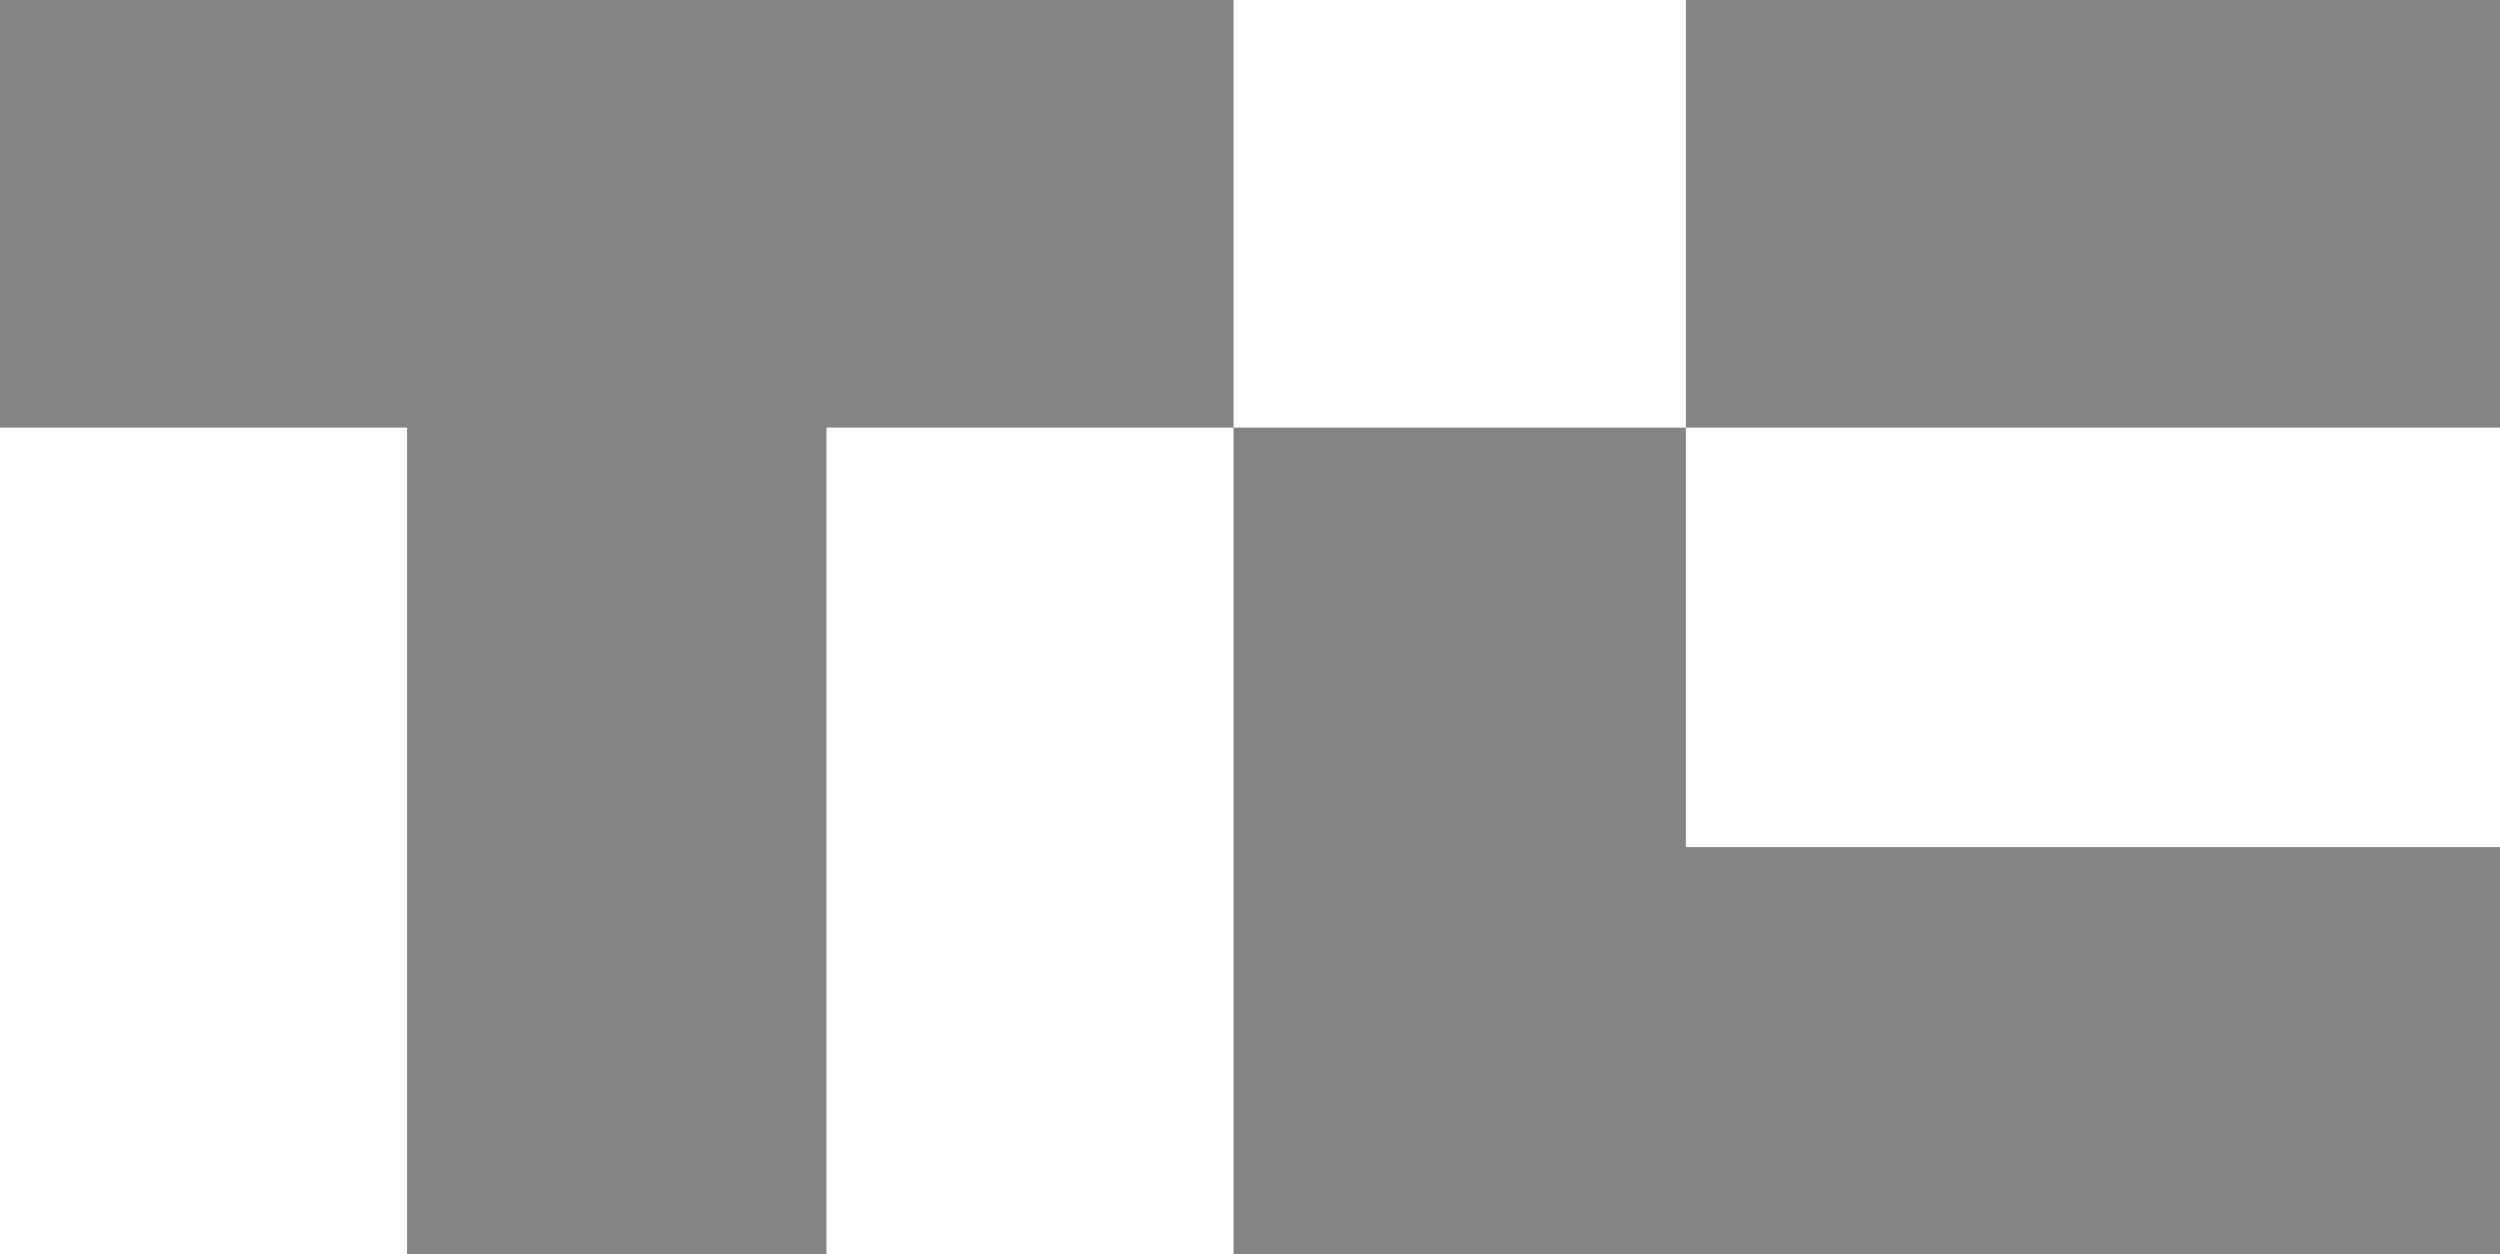 <svg xmlns="http://www.w3.org/2000/svg" xml:space="preserve" viewBox="-689 200.5 60.8 30.5">
    <path d="M-689 200.5v10.4h9.9V231h10.2v-20.1h9.9v-10.4zm41 0h19.8v10.4H-648zm-11 10.4V231h30.8v-9.9H-648v-10.2z" style="fill:#848484"/>
</svg>
